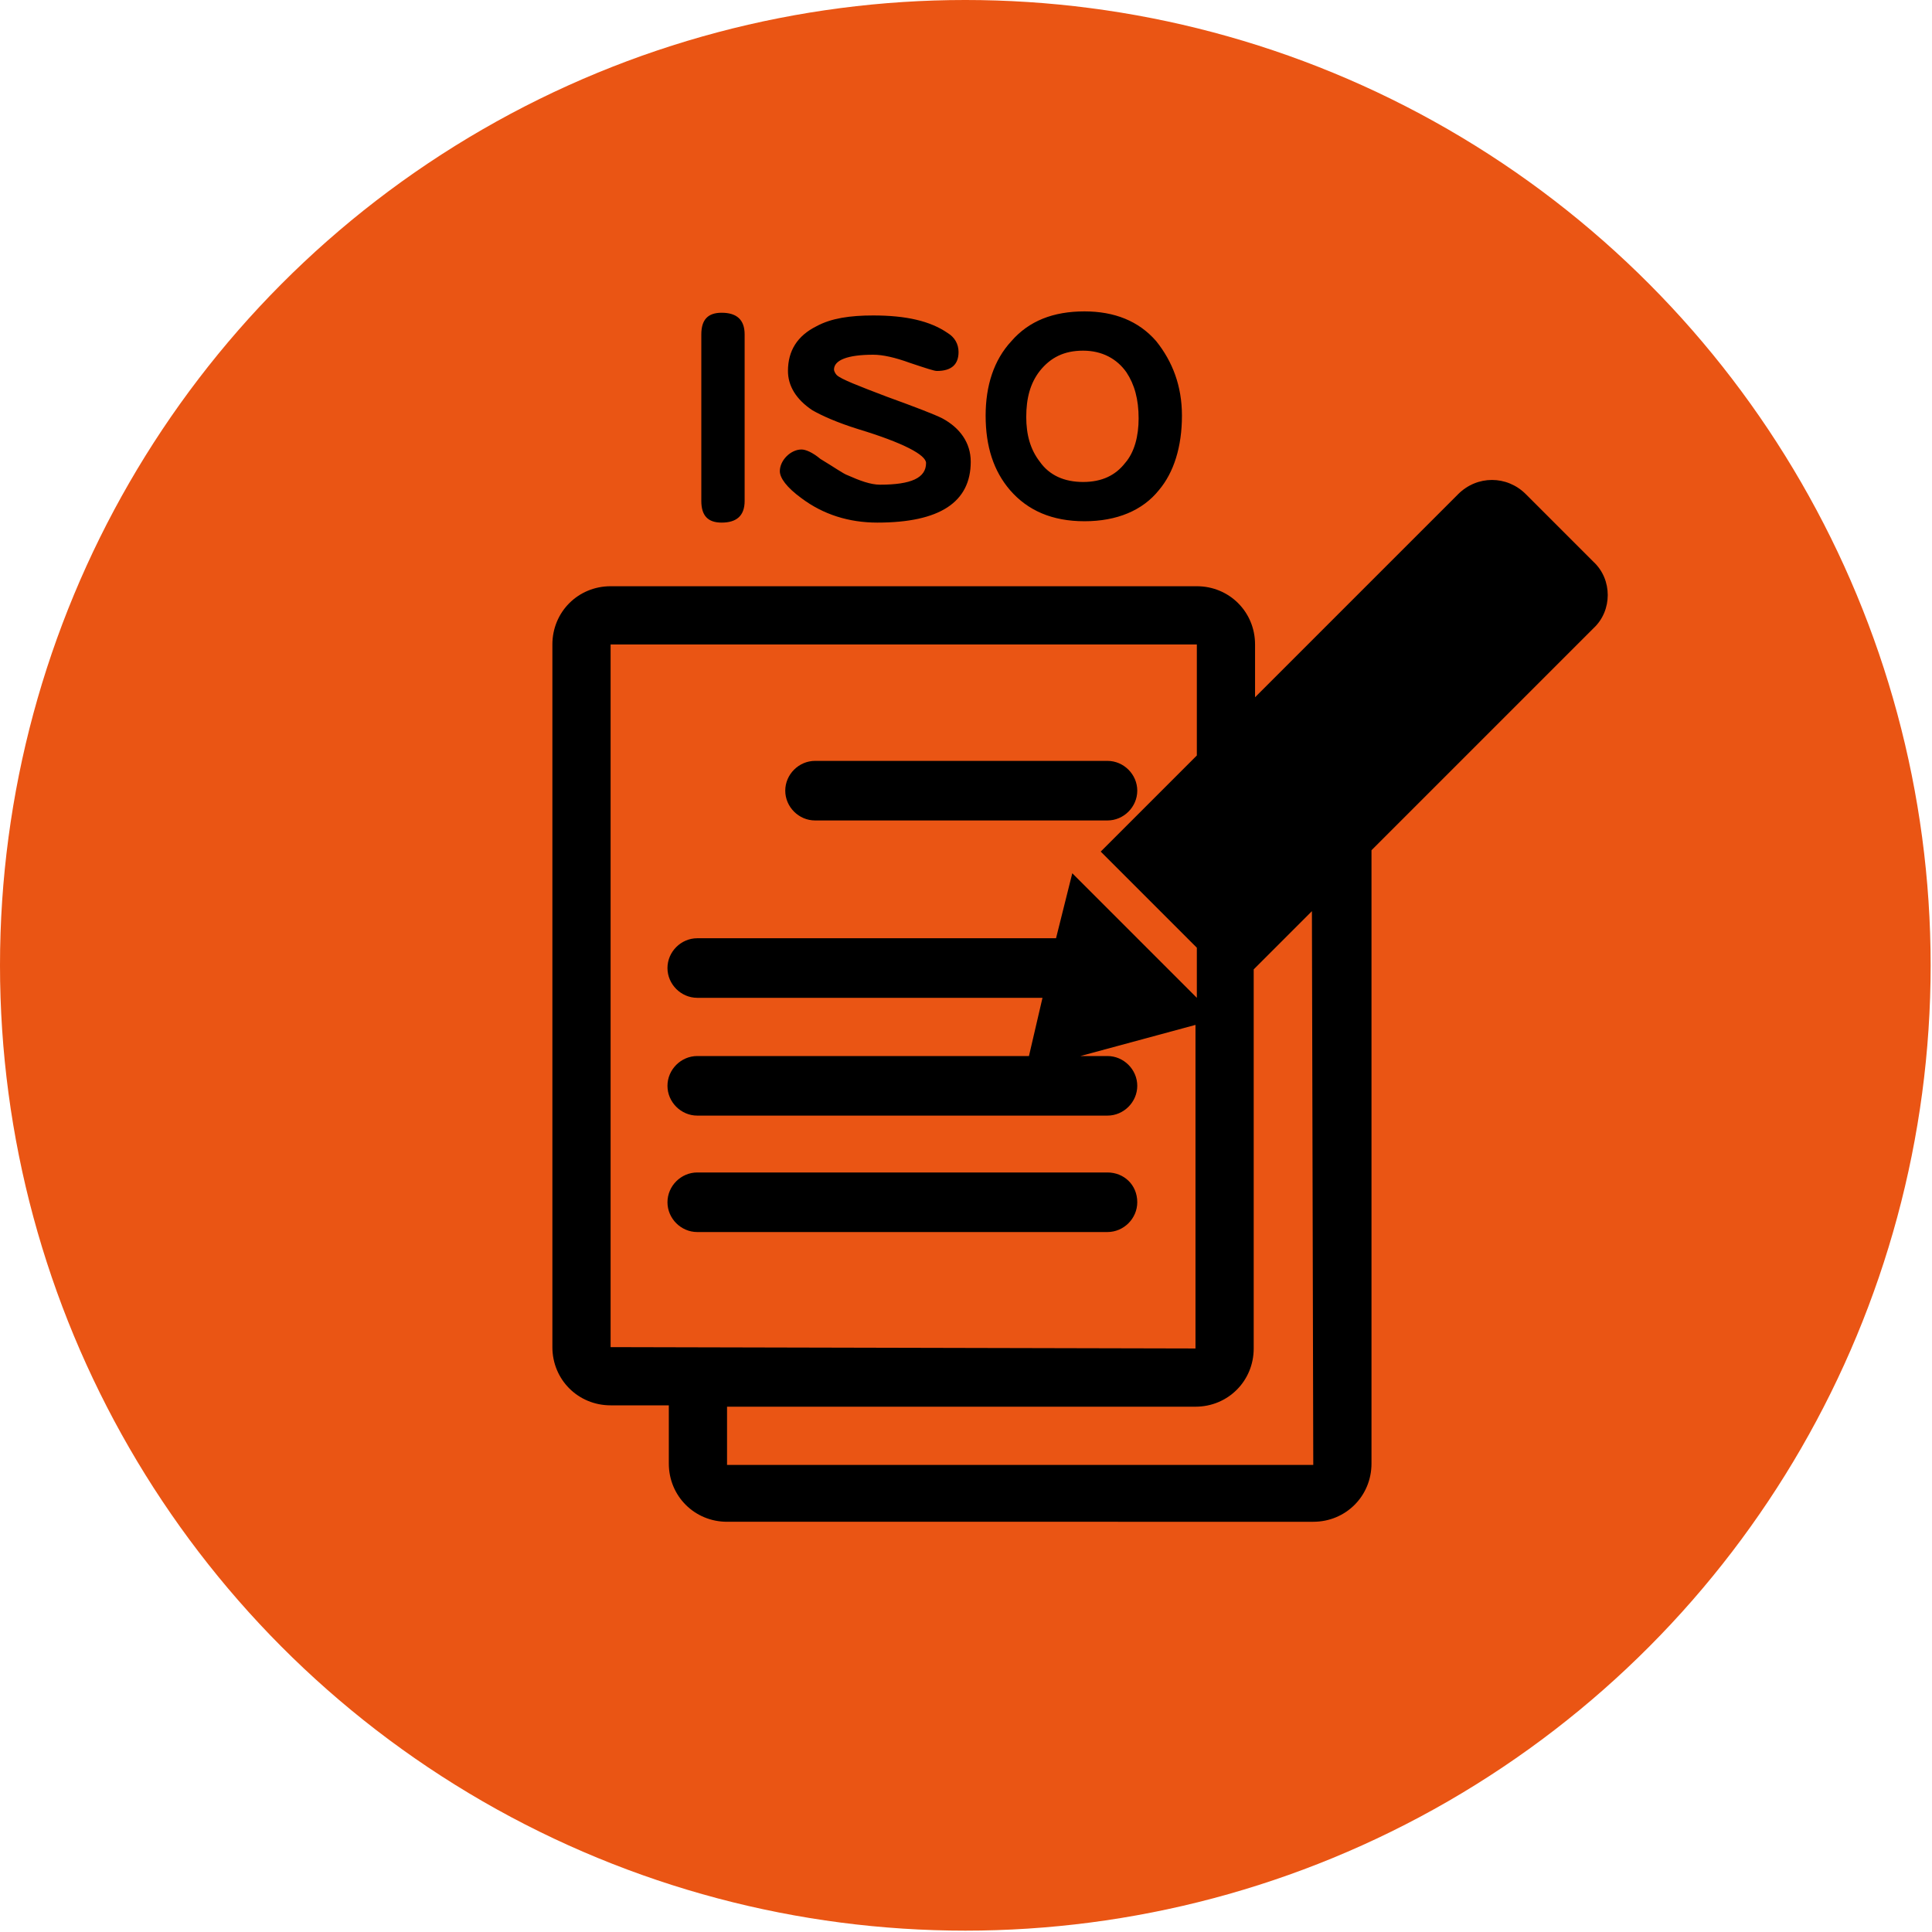 <svg xmlns="http://www.w3.org/2000/svg" viewBox="0 0 142.7 142.7" style="enable-background:new 0 0 142.7 142.7" xml:space="preserve"><circle cx="71.3" cy="71.3" r="71.3" style="fill:#ea5514"/><path d="M55 37c0 1.1-.6 1.6-1.7 1.6-1 0-1.5-.5-1.5-1.6V24.7c0-1.1.5-1.6 1.5-1.6 1.1 0 1.7.5 1.7 1.6V37zM71.7 34.1c0 3-2.3 4.5-6.9 4.5-2.1 0-4-.6-5.6-1.8-1.1-.8-1.6-1.5-1.6-2 0-.4.2-.8.5-1.1s.7-.5 1.1-.5c.3 0 .8.2 1.4.7 1 .6 1.7 1.1 2 1.2.9.4 1.7.7 2.4.7 2.3 0 3.4-.5 3.4-1.6 0-.6-1.7-1.5-5-2.5-1.6-.5-2.7-1-3.4-1.4-1.2-.8-1.8-1.8-1.8-2.9 0-1.5.7-2.6 2.1-3.3 1.1-.6 2.5-.8 4.2-.8 2.4 0 4.2.4 5.5 1.3.5.3.8.8.8 1.4 0 .9-.5 1.4-1.6 1.4-.2 0-.8-.2-2-.6-1.1-.4-2-.6-2.7-.6-1.9 0-2.9.4-2.9 1.1 0 .1.1.3.2.4.3.3 1.6.8 3.7 1.6 2.2.8 3.5 1.3 4.1 1.6 1.3.7 2.1 1.8 2.1 3.2zM87.3 30.7c0 2.3-.6 4.2-1.7 5.5-1.2 1.5-3.1 2.3-5.5 2.3s-4.2-.8-5.5-2.3c-1.2-1.4-1.8-3.2-1.8-5.5 0-2.2.6-4.1 1.9-5.5 1.3-1.5 3.1-2.2 5.4-2.2 2.2 0 4 .7 5.3 2.2 1.2 1.5 1.9 3.3 1.9 5.5zm-3.2.2c0-1.4-.3-2.5-.9-3.4-.7-1-1.8-1.6-3.2-1.6-1.4 0-2.4.5-3.2 1.5-.7.9-1 2-1 3.4 0 1.3.3 2.4 1 3.3.7 1 1.8 1.5 3.2 1.5 1.4 0 2.4-.5 3.1-1.4.7-.8 1-2 1-3.3zM60.2 60.6h21.6c1.2 0 2.2-1 2.2-2.2s-1-2.2-2.2-2.2H60.2c-1.2 0-2.2 1-2.2 2.2s1 2.2 2.2 2.2zM81.8 86.6H51.5c-1.2 0-2.2 1-2.2 2.2s1 2.2 2.2 2.2h30.3c1.2 0 2.2-1 2.2-2.2 0-1.3-1-2.2-2.2-2.2z"/><path d="m117.7 41.5-5-5c-1.4-1.4-3.6-1.4-5 0l-15 15v-3.9c0-2.4-1.9-4.3-4.3-4.3H45.1c-2.4 0-4.3 1.9-4.3 4.3v51.9c0 2.4 1.9 4.3 4.3 4.3h4.3v4.3c0 2.4 1.9 4.3 4.3 4.3H97c2.4 0 4.3-1.9 4.3-4.3V62.8l16.4-16.4c1.4-1.3 1.4-3.6 0-4.9zm-72.6 58V47.6h43.3v8.2l-7.1 7.1 7.1 7.1v3.7l-9.2-9.2-1.2 4.8H51.5c-1.2 0-2.2 1-2.2 2.2s1 2.2 2.2 2.2H77L76 78H51.5c-1.2 0-2.2 1-2.2 2.2s1 2.2 2.2 2.2h30.3c1.2 0 2.2-1 2.2-2.2S83 78 81.8 78h-2l8.5-2.3v23.9l-43.2-.1zm51.9 8.7H53.7v-4.3h34.6c2.4 0 4.3-1.9 4.3-4.3v-28l4.3-4.3.1 40.9z"/></svg>